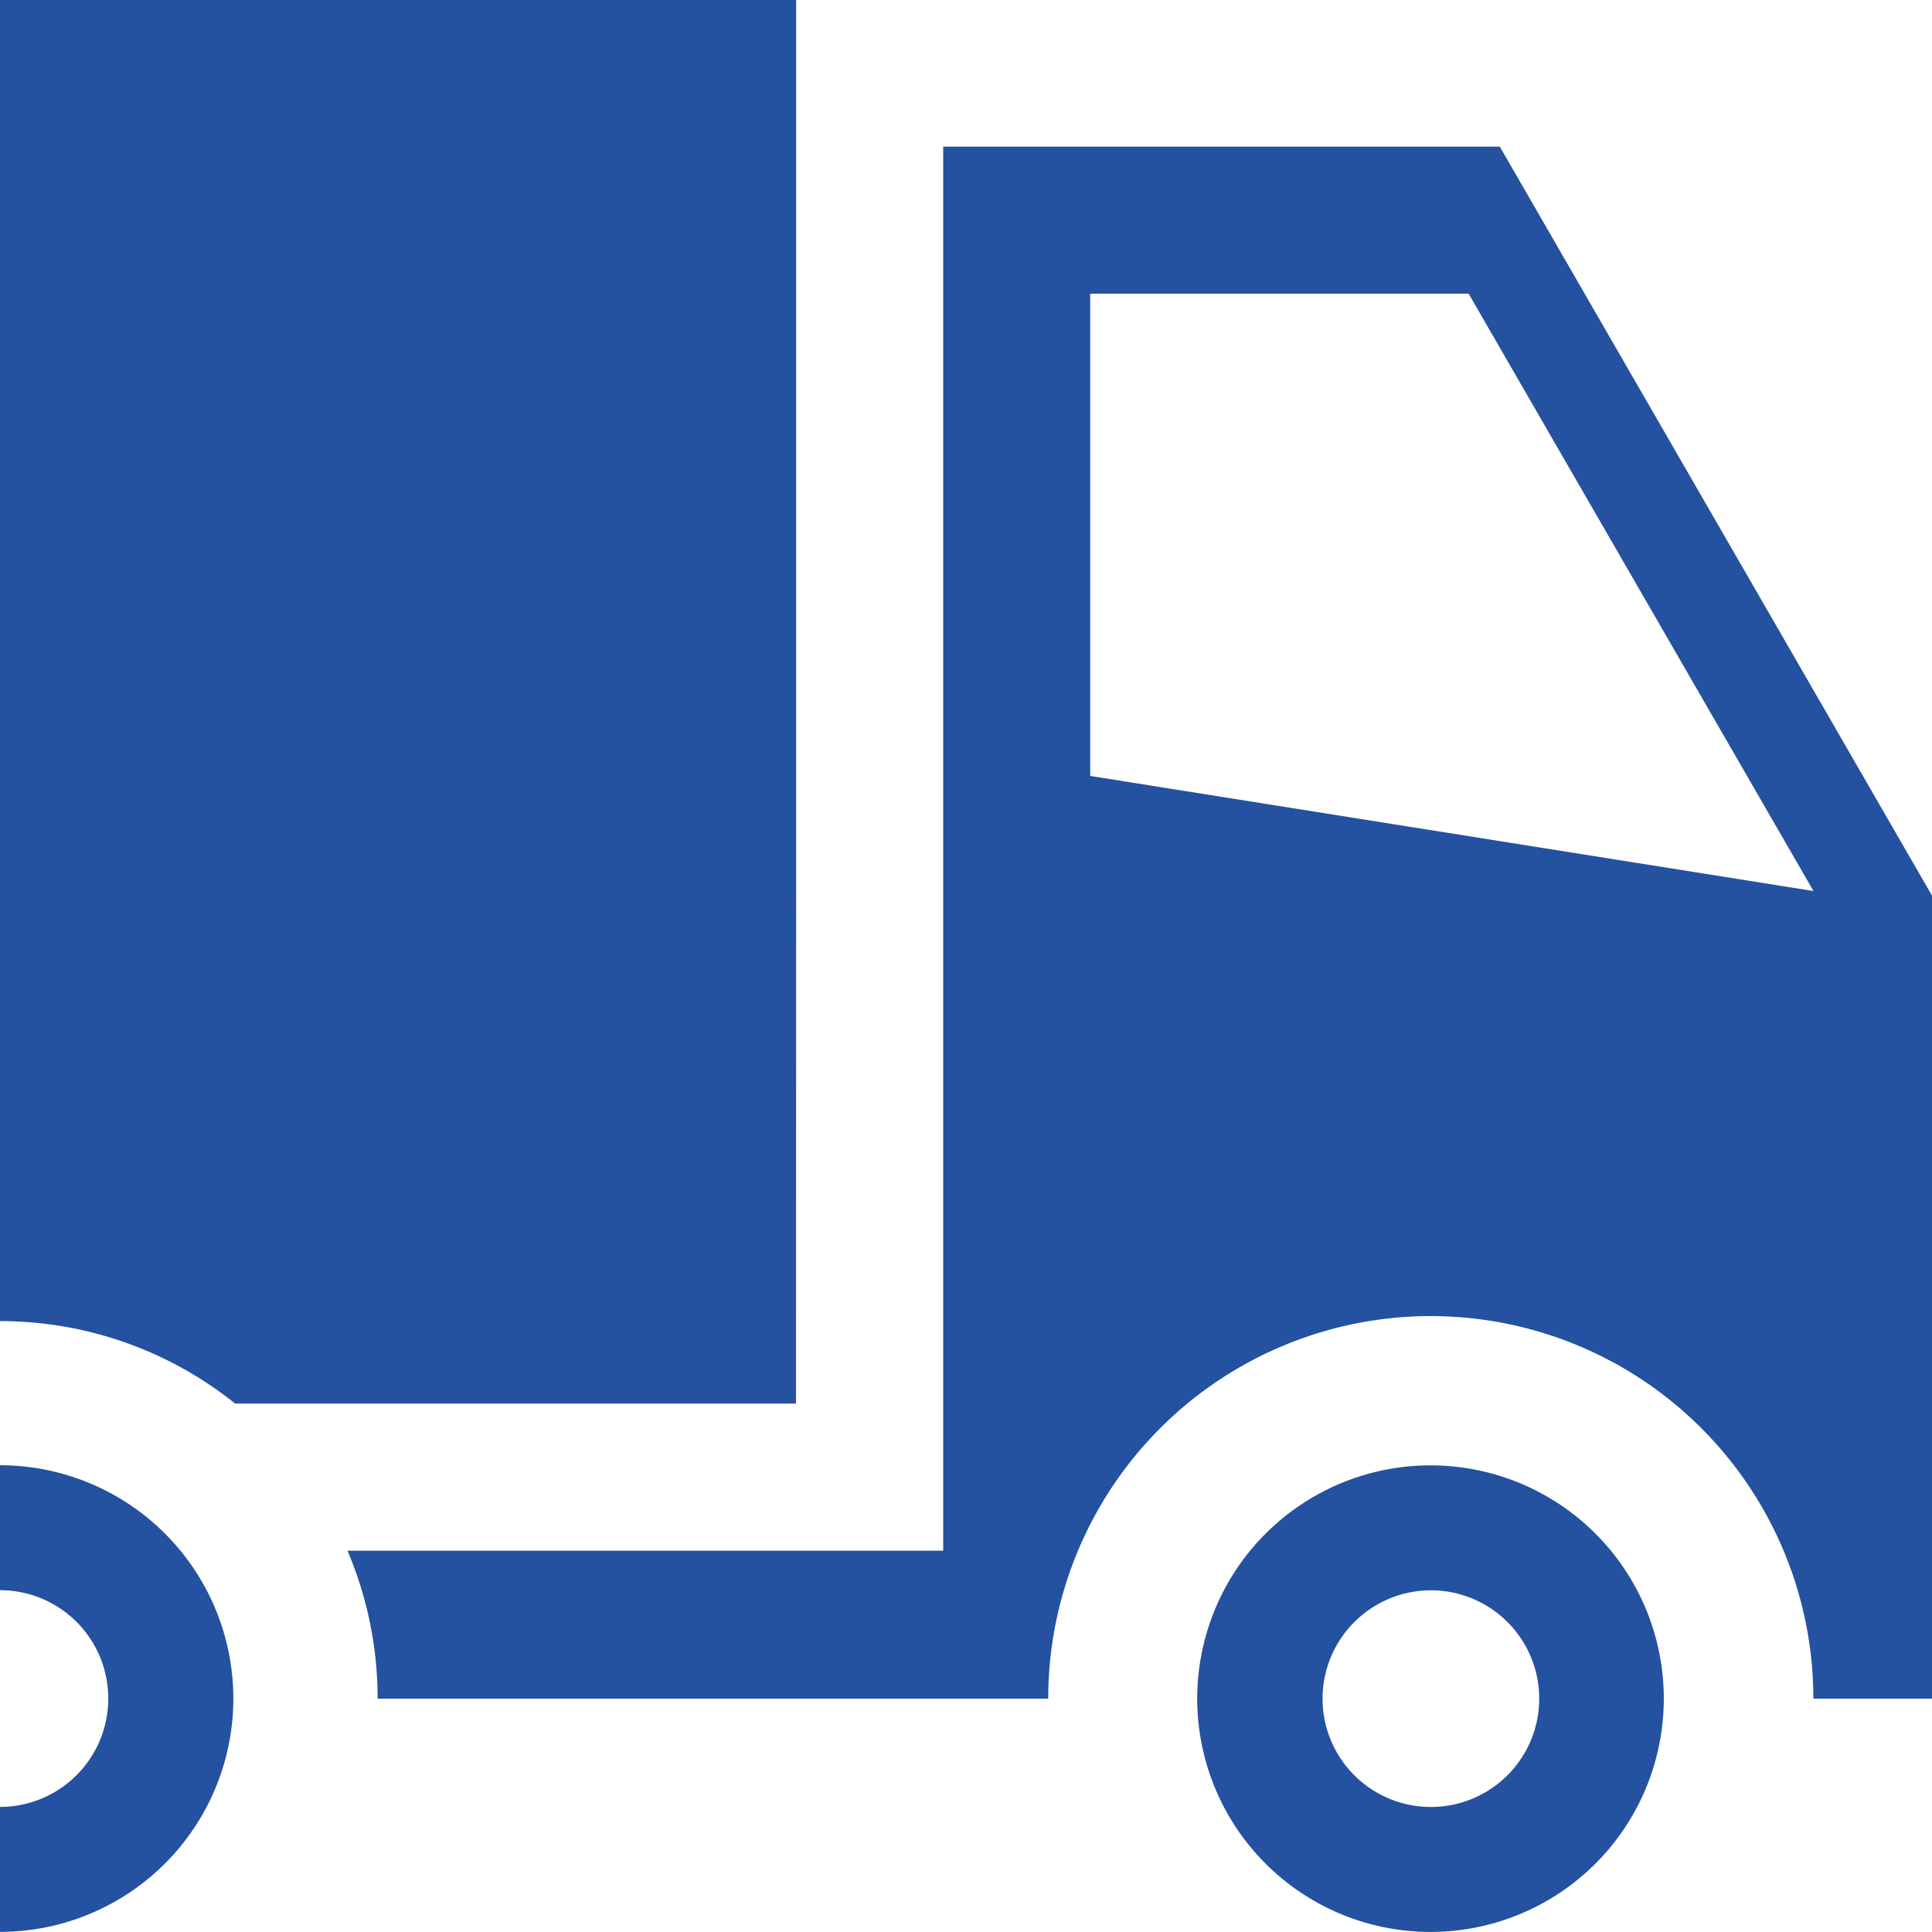 <svg height="30.925" viewBox="0 0 30.924 30.925" width="30.924" xmlns="http://www.w3.org/2000/svg" xmlns:xlink="http://www.w3.org/1999/xlink"><clipPath id="a"><path d="m0 0h30.924v30.925h-30.924z"/></clipPath><g clip-path="url(#a)" fill="#2451a0"><path d="m42.071 48.911a1.734 1.734 0 1 1 -1.733 1.733 1.736 1.736 0 0 1 1.733-1.733m0-2a3.734 3.734 0 1 0 3.729 3.733 3.733 3.733 0 0 0 -3.733-3.733" transform="translate(-19.169 -23.456)"/><path d="m29.569 4.694h-8.909v22.474h-9.535a6.024 6.024 0 0 1 .482 2.368h10.734a6.123 6.123 0 0 1 12.247 0h1.9v-12.852zm-6.556 10.073v-7.72h6.057l5.52 9.562z" transform="translate(-5.563 -2.347)"/><path d="m12.743 14.336v-14.336h-12.743v21.146a6.012 6.012 0 0 1 3.764 1.32h8.977z"/><path d="m0 46.907v2a1.733 1.733 0 0 1 1.733 1.733 1.734 1.734 0 0 1 -1.733 1.736v2a3.736 3.736 0 0 0 3.735-3.736 3.736 3.736 0 0 0 -3.735-3.733" transform="translate(0 -23.454)"/></g></svg>
